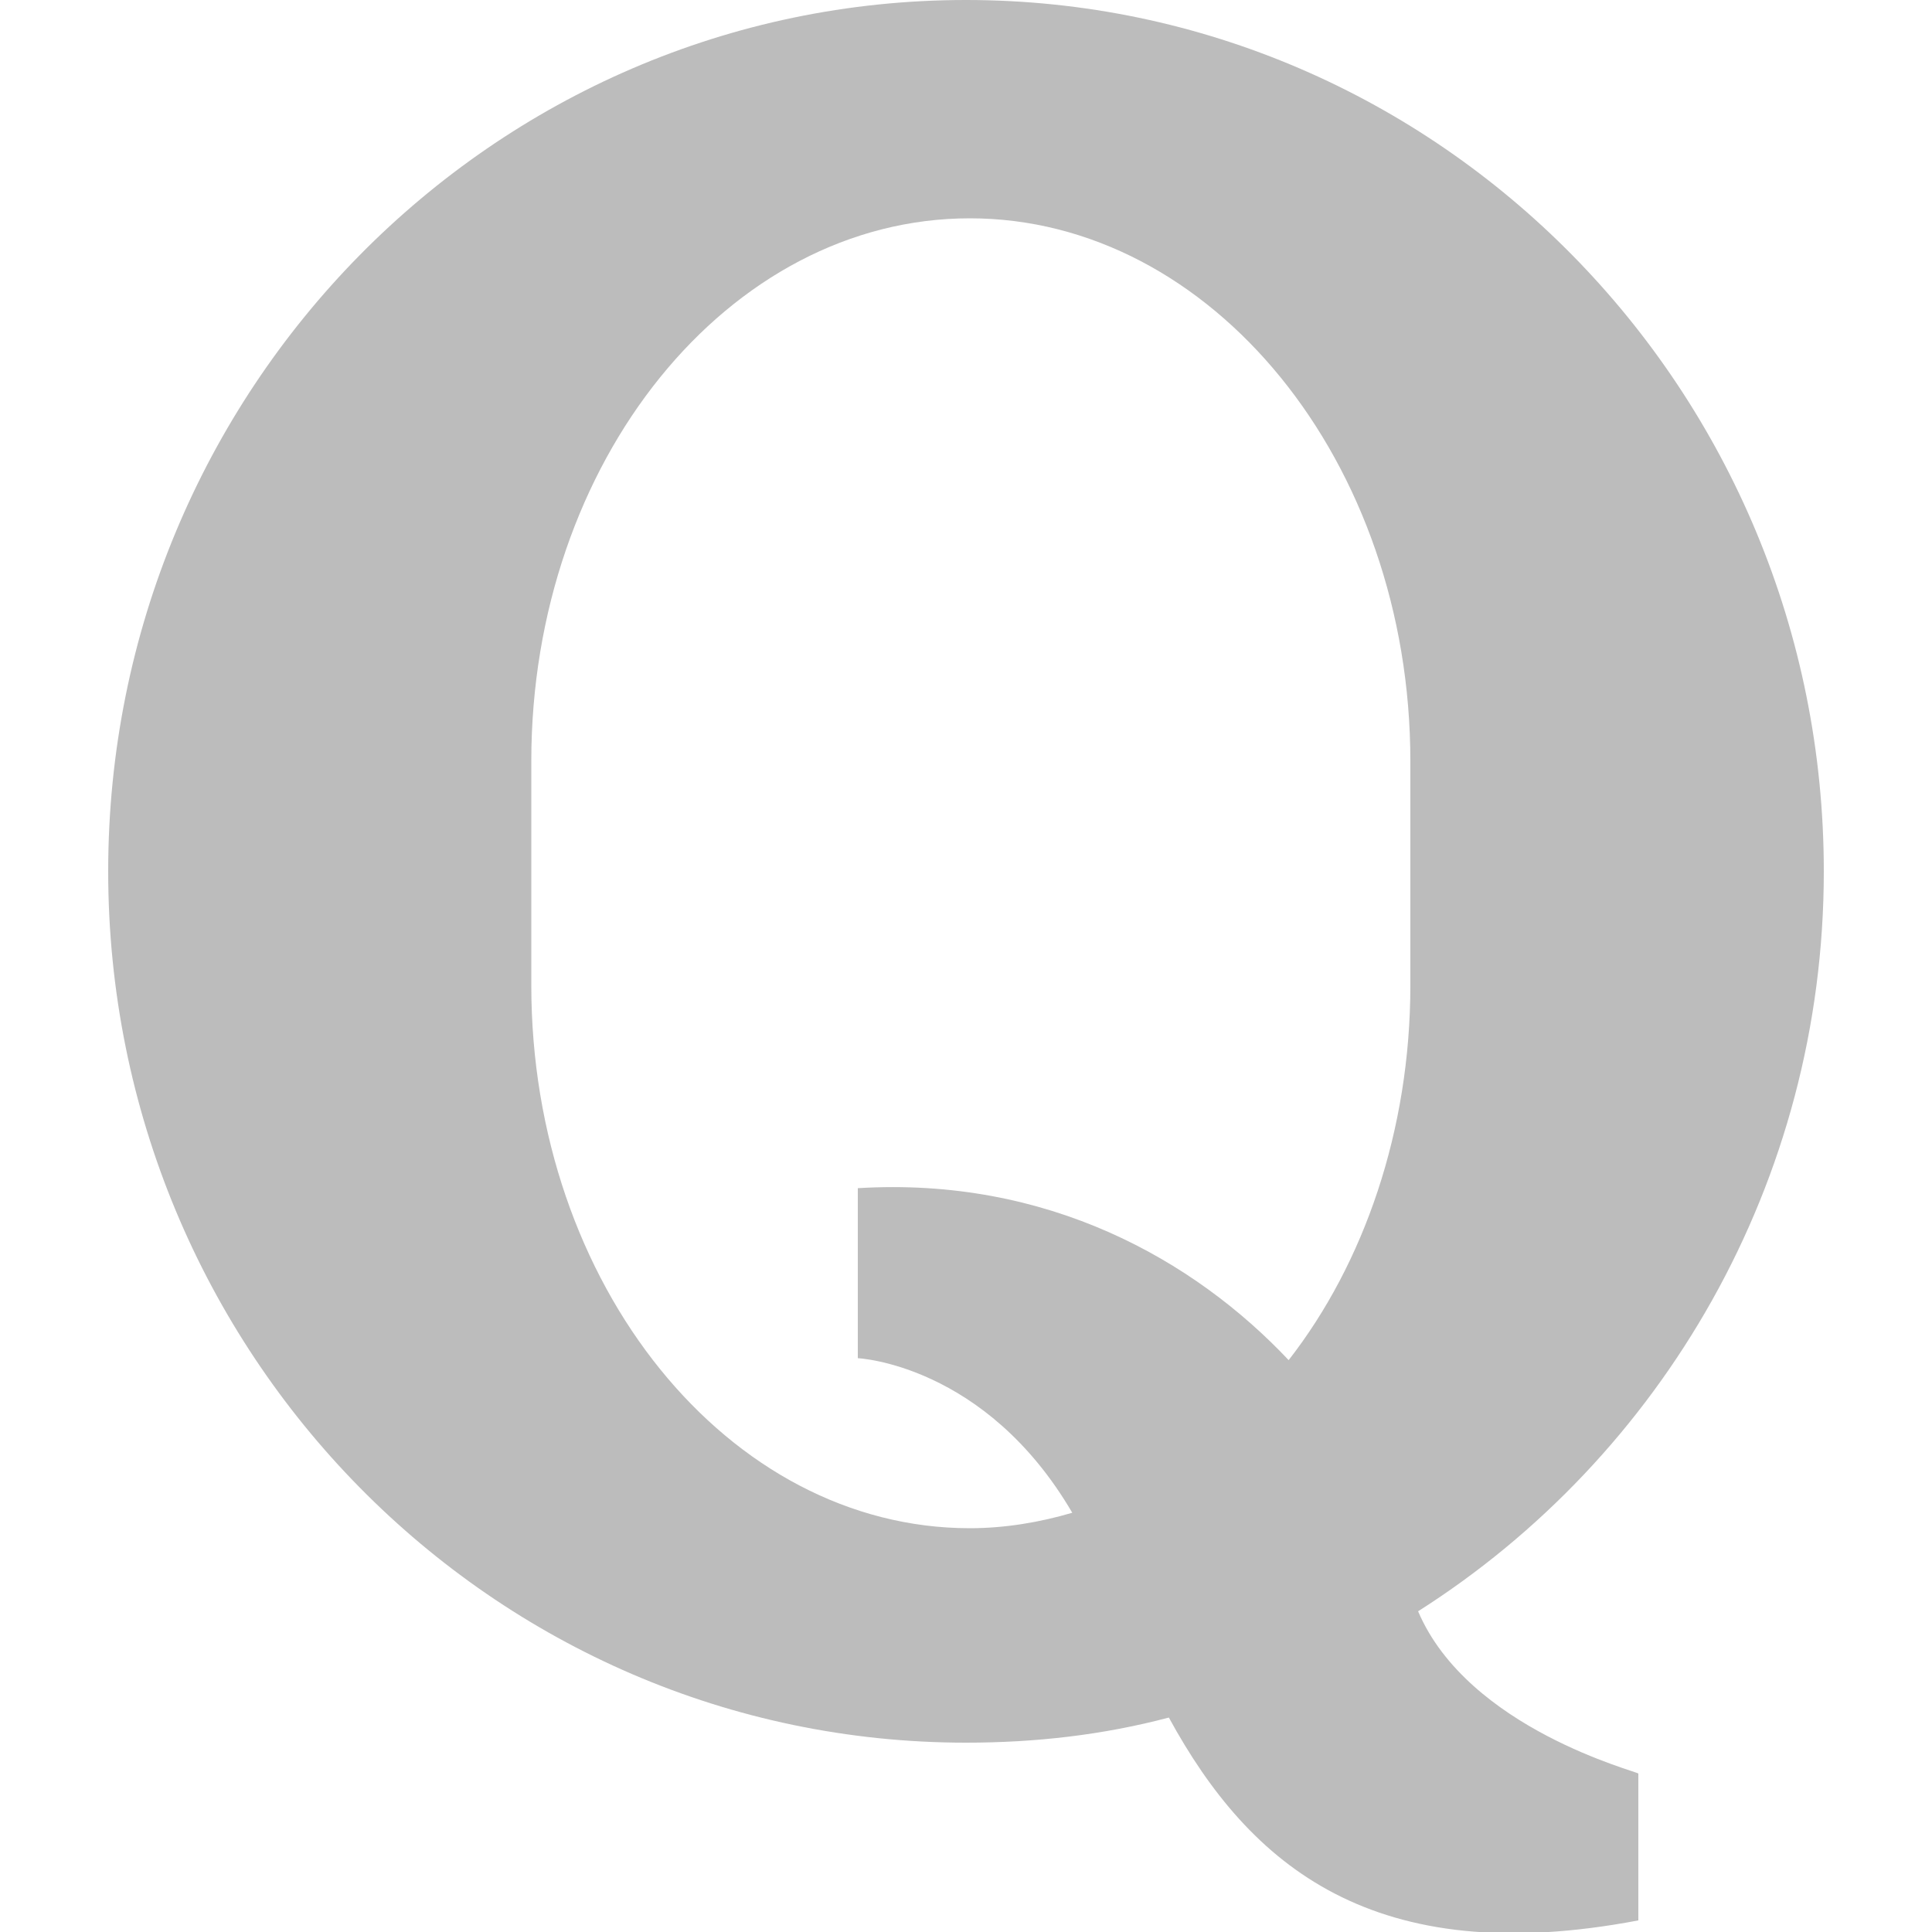 <svg enable-background="new 0 0 100 100" height="100" viewBox="0 0 100 100" width="100" xmlns="http://www.w3.org/2000/svg"><path d="m73.4 83.4c12.6-8 21-22.2 21-38.3 0-24.9-19.9-45.1-44.4-45.1s-44.4 20.2-44.4 45.1 19.9 45.1 44.4 45.1c3.6 0 7.1-.4 10.5-1.3 4.2 7.7 10.6 13.1 24.3 10.5v-7.6c0-.1-8.8-2.3-11.4-8.4zm-.4-32.4c0 7.5-2.4 14.4-6.3 19.4-4.9-5.2-12.5-9.5-22.3-8.9v.9 7.9s6.6.3 11.1 8c-1.7.5-3.5.8-5.3.8-12.5 0-22.7-12.6-22.7-28.1 0-2 0-9.6 0-11.6 0-15.5 10.2-28.1 22.7-28.1s22.8 12.6 22.8 28.1z" fill="#bcbcbc"/></svg>